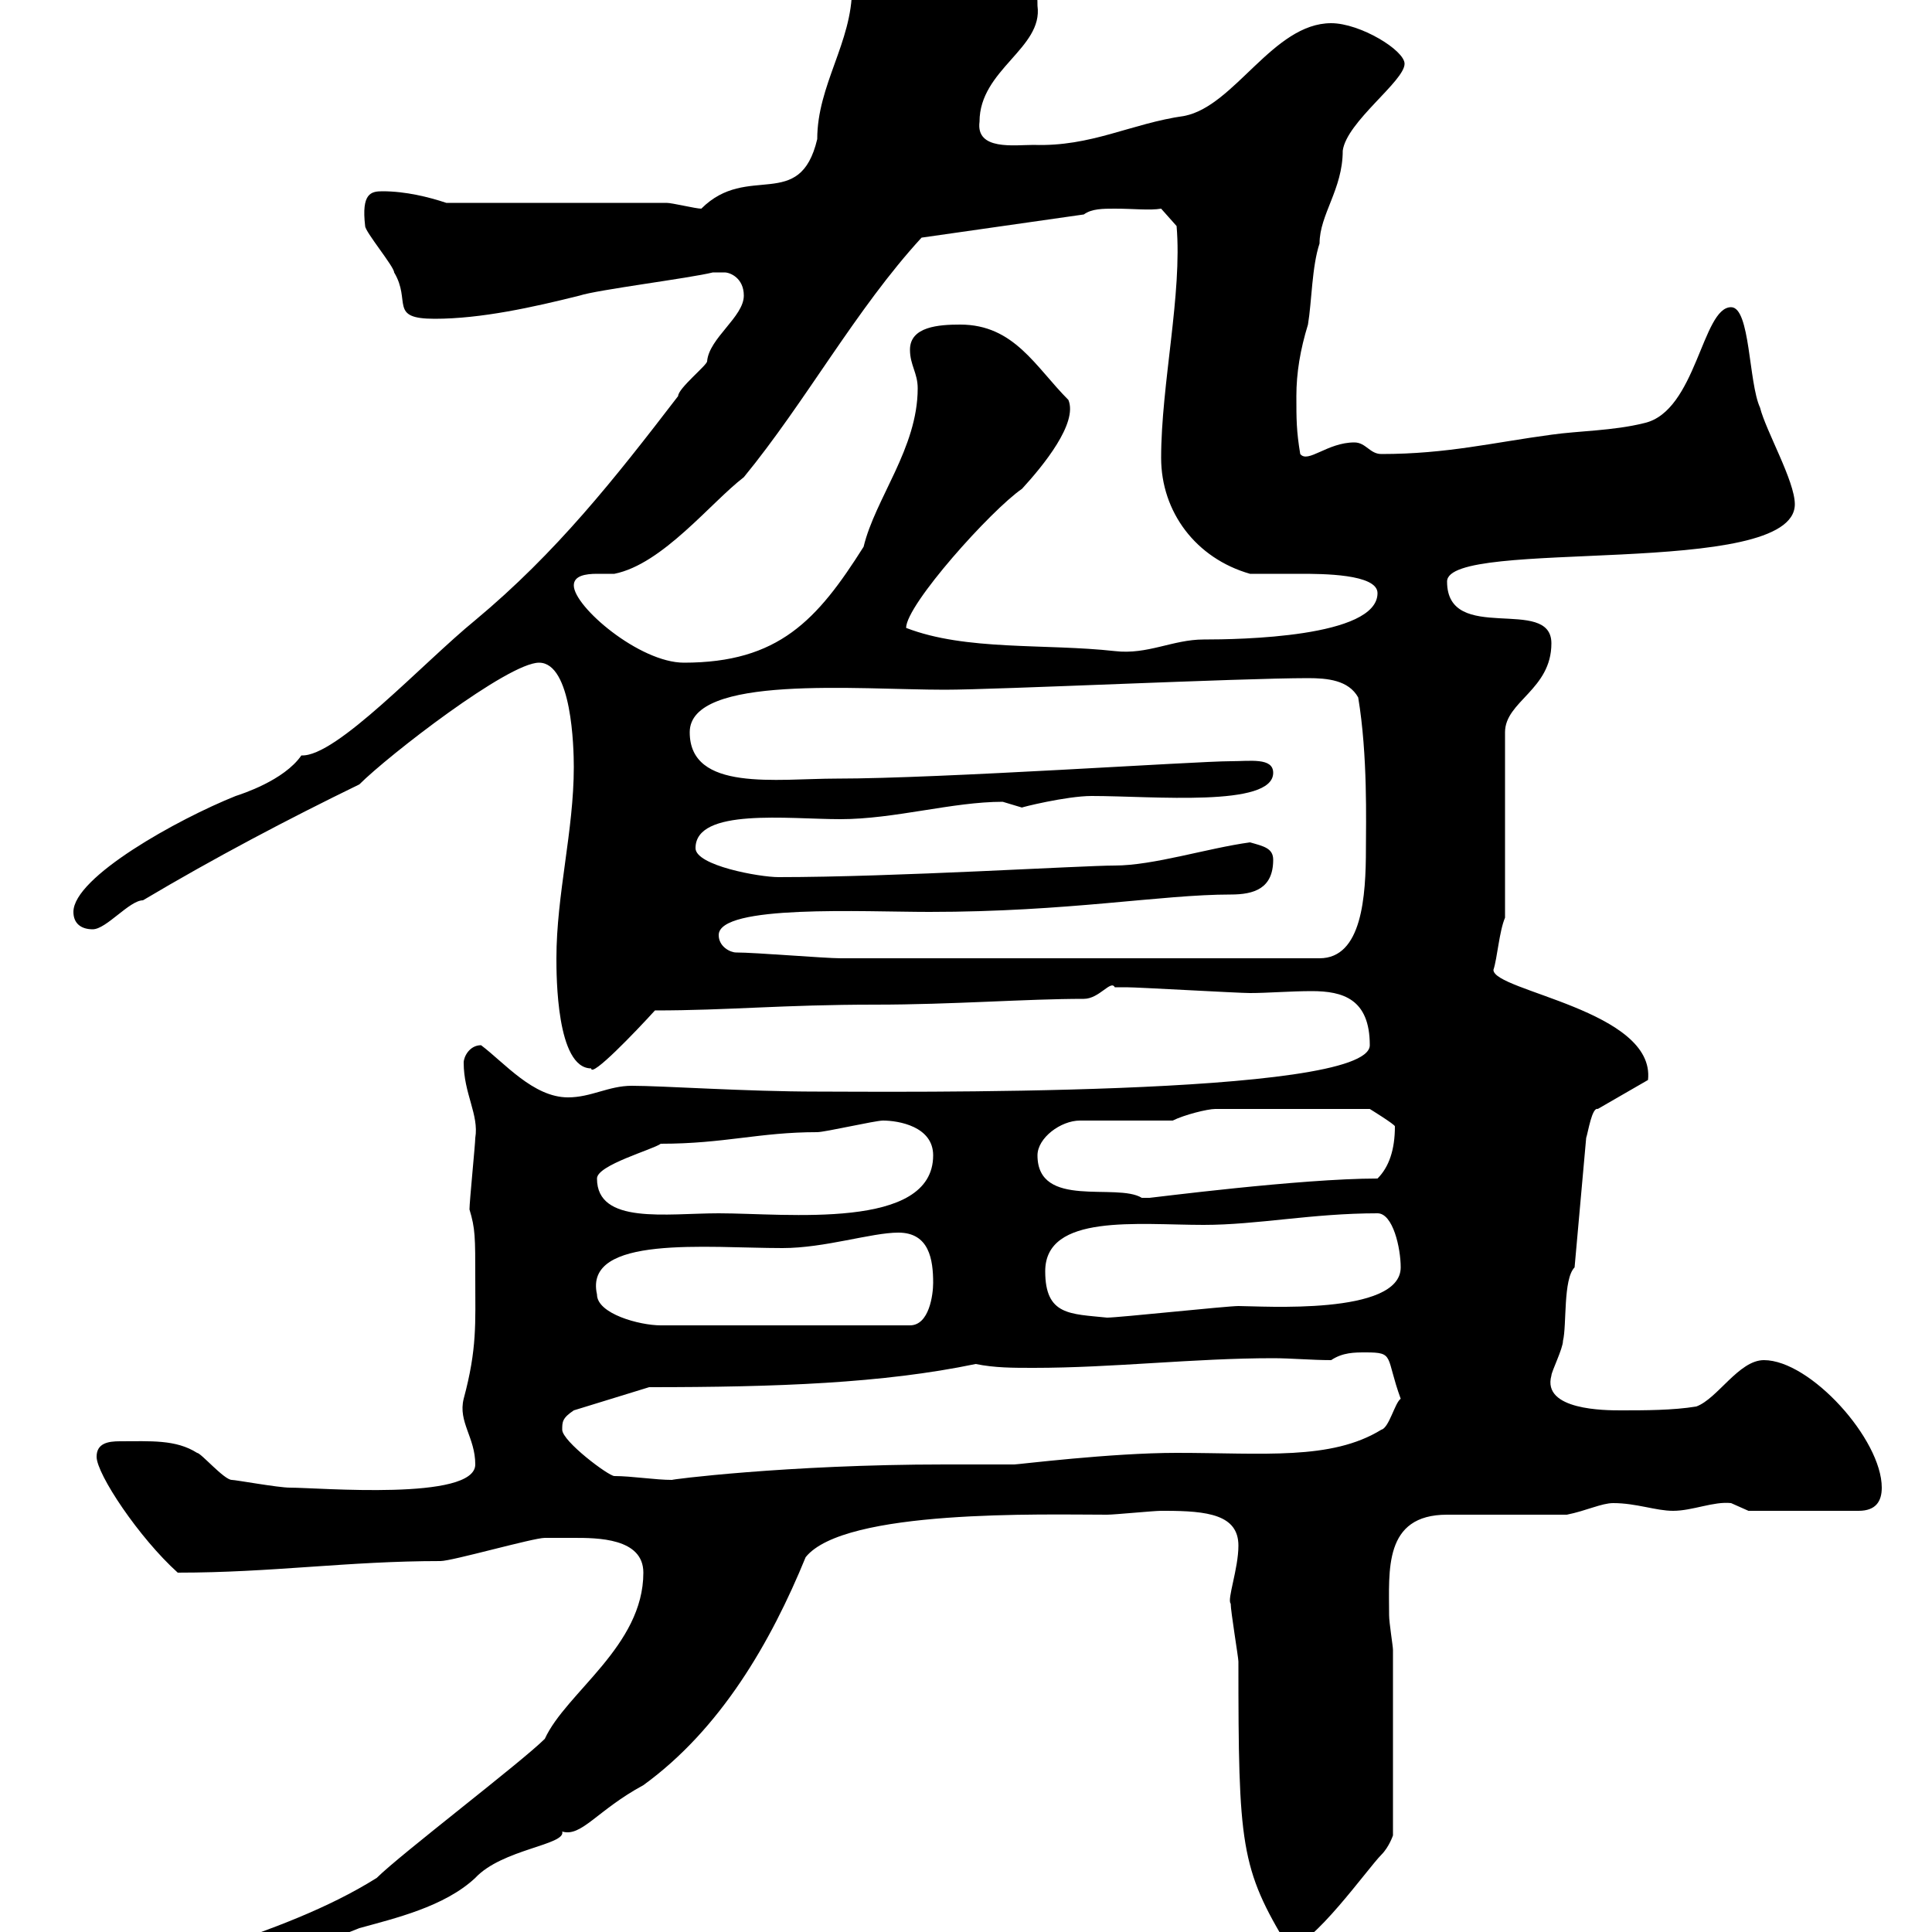 <svg xmlns="http://www.w3.org/2000/svg" xmlns:xlink="http://www.w3.org/1999/xlink" width="300" height="300"><path d="M7.20 313.20C7.20 315 9 315 9.60 315C13.20 315 15 313.20 18.60 312C32.40 308.40 42.30 304.80 55.80 299.40C61.20 297.90 69 296.10 73.80 291.60C78 287.10 87.90 286.50 87.30 284.40C90.30 285.30 92.70 281.10 99.90 277.20C111.90 268.50 119.70 255 125.10 241.80C131.10 234.30 162 235.20 171.90 235.20C173.10 235.20 179.10 234.60 180.30 234.60C180.30 234.60 180.30 234.60 180.90 234.60C187.50 234.60 192.30 235.20 192.30 240C192.30 243.60 190.50 248.40 191.10 249C191.10 250.20 192.30 257.40 192.30 258C192.30 286.50 192.60 290.10 200.10 302.40C203.70 302.40 212.40 290.10 214.50 288C215.70 286.80 216.30 285 216.30 285L216.30 256.20C216.30 255.60 215.70 252 215.70 250.80C215.70 243.90 214.80 235.20 224.70 235.20C227.10 235.20 240.90 235.20 243.30 235.20C246.30 234.60 248.70 233.40 250.50 233.40C254.10 233.40 257.10 234.60 259.80 234.60C262.80 234.60 266.10 233.10 268.80 233.40C268.80 233.40 271.50 234.60 271.50 234.60L288.60 234.60C291.30 234.60 292.20 233.10 292.20 231C292.20 223.50 281.10 211.20 273.90 211.20C270 211.20 266.70 217.20 263.40 218.40C259.80 219 255.30 219 251.70 219C249.30 219 239.40 219 240.90 213.60C240.90 213 242.70 209.40 242.70 208.20C243.30 205.80 242.70 198.60 244.50 196.80L246.30 176.70C246.60 175.80 247.20 171.90 248.10 172.20L255.90 167.70C257.10 156.90 231.90 153.90 231.90 150.60C232.50 148.80 232.80 144.60 233.70 142.50L233.70 113.70C233.70 108.90 240.90 107.10 240.90 99.90C240.90 92.40 224.70 100.20 224.70 90.30C224.70 83.40 278.70 90 278.70 78.30C278.70 74.70 274.20 66.90 273.30 63.30C271.50 59.40 271.80 47.70 268.80 47.70C264.30 47.70 263.40 63.90 255.30 65.70C250.50 66.90 245.10 66.90 240.90 67.50C231.90 68.70 224.70 70.50 214.50 70.50C212.70 70.50 212.10 68.70 210.30 68.70C206.10 68.70 203.10 72 201.90 70.50C201.30 66.90 201.30 65.10 201.30 61.50C201.30 57.90 201.90 54.30 203.10 50.40C203.70 46.80 203.70 41.40 204.90 37.80C204.90 33.30 208.50 29.40 208.50 23.40C209.10 18.90 218.10 12.60 218.10 9.90C218.10 7.80 211.20 3.60 206.70 3.60C197.70 3.60 191.70 16.50 183.90 18C175.50 19.20 169.50 22.80 160.50 22.50C157.50 22.50 151.50 23.40 152.10 18.90C152.10 10.80 162 7.50 161.10 0.90C161.10-6.90 158.10-5.10 155.70-6.30C153.30-9.90 143.70-14.40 143.10-14.40C142.20-14.40 126.90-12.30 130.50-10.80C130.50-9.60 132.30-4.20 132.30-1.80C132.30 6.60 126.90 13.20 126.90 21.60C124.20 33 116.10 25.20 108.90 32.40C108 32.40 104.40 31.50 103.50 31.50L69.30 31.50C66.60 30.60 63 29.70 59.40 29.70C57.60 29.70 56.10 30 56.70 35.10C56.70 36 61.20 41.40 61.20 42.30C63.90 46.80 60.30 49.50 67.50 49.50C74.70 49.50 82.80 47.70 90 45.90C92.70 45 107.10 43.20 110.70 42.30C110.70 42.30 111.60 42.30 112.50 42.30C113.40 42.30 115.50 43.20 115.50 45.90C115.50 49.20 110.10 52.50 109.80 56.10C109.80 56.70 105.30 60.30 105.30 61.50C95.40 74.40 86.40 85.80 73.80 96.30C65.70 102.90 52.20 117.60 46.80 117.30C44.10 121.20 37.50 123.30 36.60 123.60C27.60 127.20 11.40 136.20 11.40 141.60C11.40 143.40 12.60 144.30 14.40 144.30C16.50 144.30 20.10 139.80 22.20 139.80C33.30 133.20 44.70 127.20 55.80 121.80C60.30 117.30 78.90 102.90 83.70 102.90C88.80 102.90 89.10 116.10 89.10 119.10C89.10 129 86.40 138.90 86.40 148.80C86.40 151.50 86.40 165.90 91.80 165.90C91.80 167.40 98.70 160.20 101.70 156.90C113.10 156.90 121.50 156 135.90 156C147.90 156 159.30 155.10 168.30 155.10C170.70 155.10 172.50 152.10 173.10 153.30C173.70 153.30 174.90 153.30 174.90 153.30C176.70 153.30 192.30 154.20 194.10 154.20C196.80 154.20 200.40 153.90 203.70 153.90C208.50 153.90 212.70 155.10 212.70 162.30C212.70 170.40 137.40 169.50 126.90 169.50C115.80 169.50 102.90 168.60 98.10 168.60C94.50 168.60 91.80 170.40 88.20 170.40C82.80 170.40 78.30 165 74.70 162.30C72.90 162.30 72 164.10 72 165C72 169.80 74.40 173.10 73.80 176.70C73.80 177.60 72.90 186.60 72.90 187.80C73.80 190.80 73.80 192 73.80 198.60C73.80 205.50 74.10 209.40 72 217.20C71.10 220.80 73.80 223.20 73.80 227.40C73.80 233.10 49.50 231 45 231C43.20 231 36.60 229.80 36 229.80C34.80 229.80 31.20 225.60 30.60 225.60C27.30 223.50 23.40 223.80 18.60 223.80C16.80 223.80 15 224.10 15 226.20C15 228.90 21.60 238.80 27.60 244.20C42.30 244.20 54 242.40 68.40 242.40C70.20 242.40 82.80 238.80 84.60 238.80C84.60 238.80 87.30 238.80 89.10 238.80C92.70 238.80 99.90 238.80 99.90 244.20C99.90 255.60 87.90 262.80 84.60 270C81 273.60 62.10 288 58.50 291.60C43.20 301.20 23.40 304.20 7.20 313.20ZM87.30 222C87.30 220.80 87.30 220.20 89.10 219L100.80 215.40C120.60 215.40 137.10 214.80 151.50 211.80C154.50 212.40 157.20 212.40 160.50 212.40C172.80 212.40 185.40 210.90 197.70 210.90C200.40 210.90 203.70 211.20 206.70 211.20C208.50 210 210.30 210 212.10 210C216.60 210 215.10 210.60 217.50 217.20C216.60 217.80 215.70 221.70 214.50 222C206.70 226.80 196.20 225.60 182.70 225.60C172.50 225.60 158.10 227.40 157.50 227.40C156.90 227.40 147.90 227.40 146.70 227.40C122.10 227.40 103.50 229.80 104.40 229.80C101.70 229.80 98.10 229.20 95.40 229.20C94.50 229.20 87.30 223.80 87.30 222ZM92.70 201C90.60 191.70 109.80 193.80 121.50 193.80C128.10 193.80 135.30 191.40 139.50 191.40C144.30 191.40 144.90 195.60 144.90 199.20C144.90 201 144.30 205.80 141.30 205.80L102.60 205.80C99.30 205.80 92.70 204 92.70 201ZM162.30 197.40C162.30 188.40 176.70 190.20 186.90 190.20C195.30 190.20 203.70 188.40 213.90 188.40C216.30 188.40 217.50 193.80 217.50 196.80C217.50 204.30 195.90 202.80 192.30 202.80C190.50 202.80 173.70 204.60 171.90 204.60C166.20 204 162.30 204.30 162.30 197.40ZM92.70 183C92.70 180.90 101.40 178.50 102.60 177.60C112.50 177.60 117.90 175.80 126.90 175.80C128.10 175.80 135.90 174 137.10 174C139.50 174 144.90 174.90 144.90 179.40C144.90 191.10 122.10 188.40 111.60 188.40C103.50 188.40 92.70 190.20 92.70 183ZM161.10 179.40C161.10 176.70 164.70 174 167.70 174L182.10 174C183.90 173.10 187.50 172.20 188.70 172.20L212.70 172.20C212.70 172.20 216.60 174.60 216.60 174.90C216.60 178.50 215.70 181.20 213.90 183C201.90 183 178.80 186 178.50 186C178.50 186 178.50 186 177.30 186C173.40 183.60 161.10 187.80 161.10 179.40ZM114.30 147.90C113.40 147.90 111.60 147 111.60 145.20C111.60 140.40 134.10 141.60 144.30 141.60C165.90 141.60 180.30 138.90 191.10 138.90C194.70 138.90 197.70 138 197.70 133.50C197.70 131.70 196.20 131.40 194.10 130.80C187.50 131.70 179.10 134.40 173.10 134.40C168 134.40 138.90 136.20 120.90 136.20C117.90 136.20 108 134.40 108 131.70C108 125.40 122.40 127.20 130.50 127.20C138.90 127.20 147.90 124.50 155.70 124.50C155.70 124.50 158.70 125.40 158.70 125.40C158.40 125.40 165.60 123.60 169.50 123.60C179.10 123.60 197.70 125.40 197.70 120C197.70 117.60 194.10 118.20 191.10 118.20C185.70 118.20 146.10 120.90 129.90 120.90C120.60 120.90 107.10 123 107.10 113.70C107.10 104.70 133.20 107.10 146.70 107.10C154.80 107.10 192.60 105.30 203.10 105.30C206.10 105.30 209.40 105.60 210.90 108.30C212.40 117.30 212.10 127.80 212.10 131.70C212.10 139.20 211.50 148.80 204.90 148.80C170.70 148.80 142.50 148.80 130.50 148.80C128.10 148.80 117.30 147.90 114.30 147.90ZM89.10 90.90C89.10 89.40 90.90 89.10 92.70 89.10C93.60 89.10 94.50 89.10 95.40 89.10C102.90 87.60 110.40 78 115.50 74.10C125.10 62.40 132.90 48 143.10 36.90L168.30 33.30C169.50 32.40 171.30 32.40 173.10 32.40C176.10 32.40 178.50 32.70 180.30 32.40L182.70 35.10C183.60 45.60 180.30 59.70 180.30 71.10C180.30 79.50 185.70 86.70 194.10 89.10C196.50 89.10 199.50 89.10 201.90 89.10C205.20 89.10 213.90 89.10 213.90 92.10C213.90 99 192.30 99.30 186.90 99.30C182.10 99.30 178.20 101.70 173.10 101.10C162.30 99.90 150 101.10 140.70 97.50C140.70 93.90 153.90 79.20 158.70 75.90C162 72.30 167.40 65.70 165.90 62.10C160.80 57 157.50 50.40 149.10 50.40C145.80 50.40 141.30 50.70 141.30 54.30C141.30 56.70 142.50 57.90 142.50 60.30C142.50 69.60 135.90 77.40 134.10 84.90C126.90 96.30 120.90 102.90 106.20 102.90C99.30 102.90 89.10 94.20 89.10 90.90Z"/></svg>